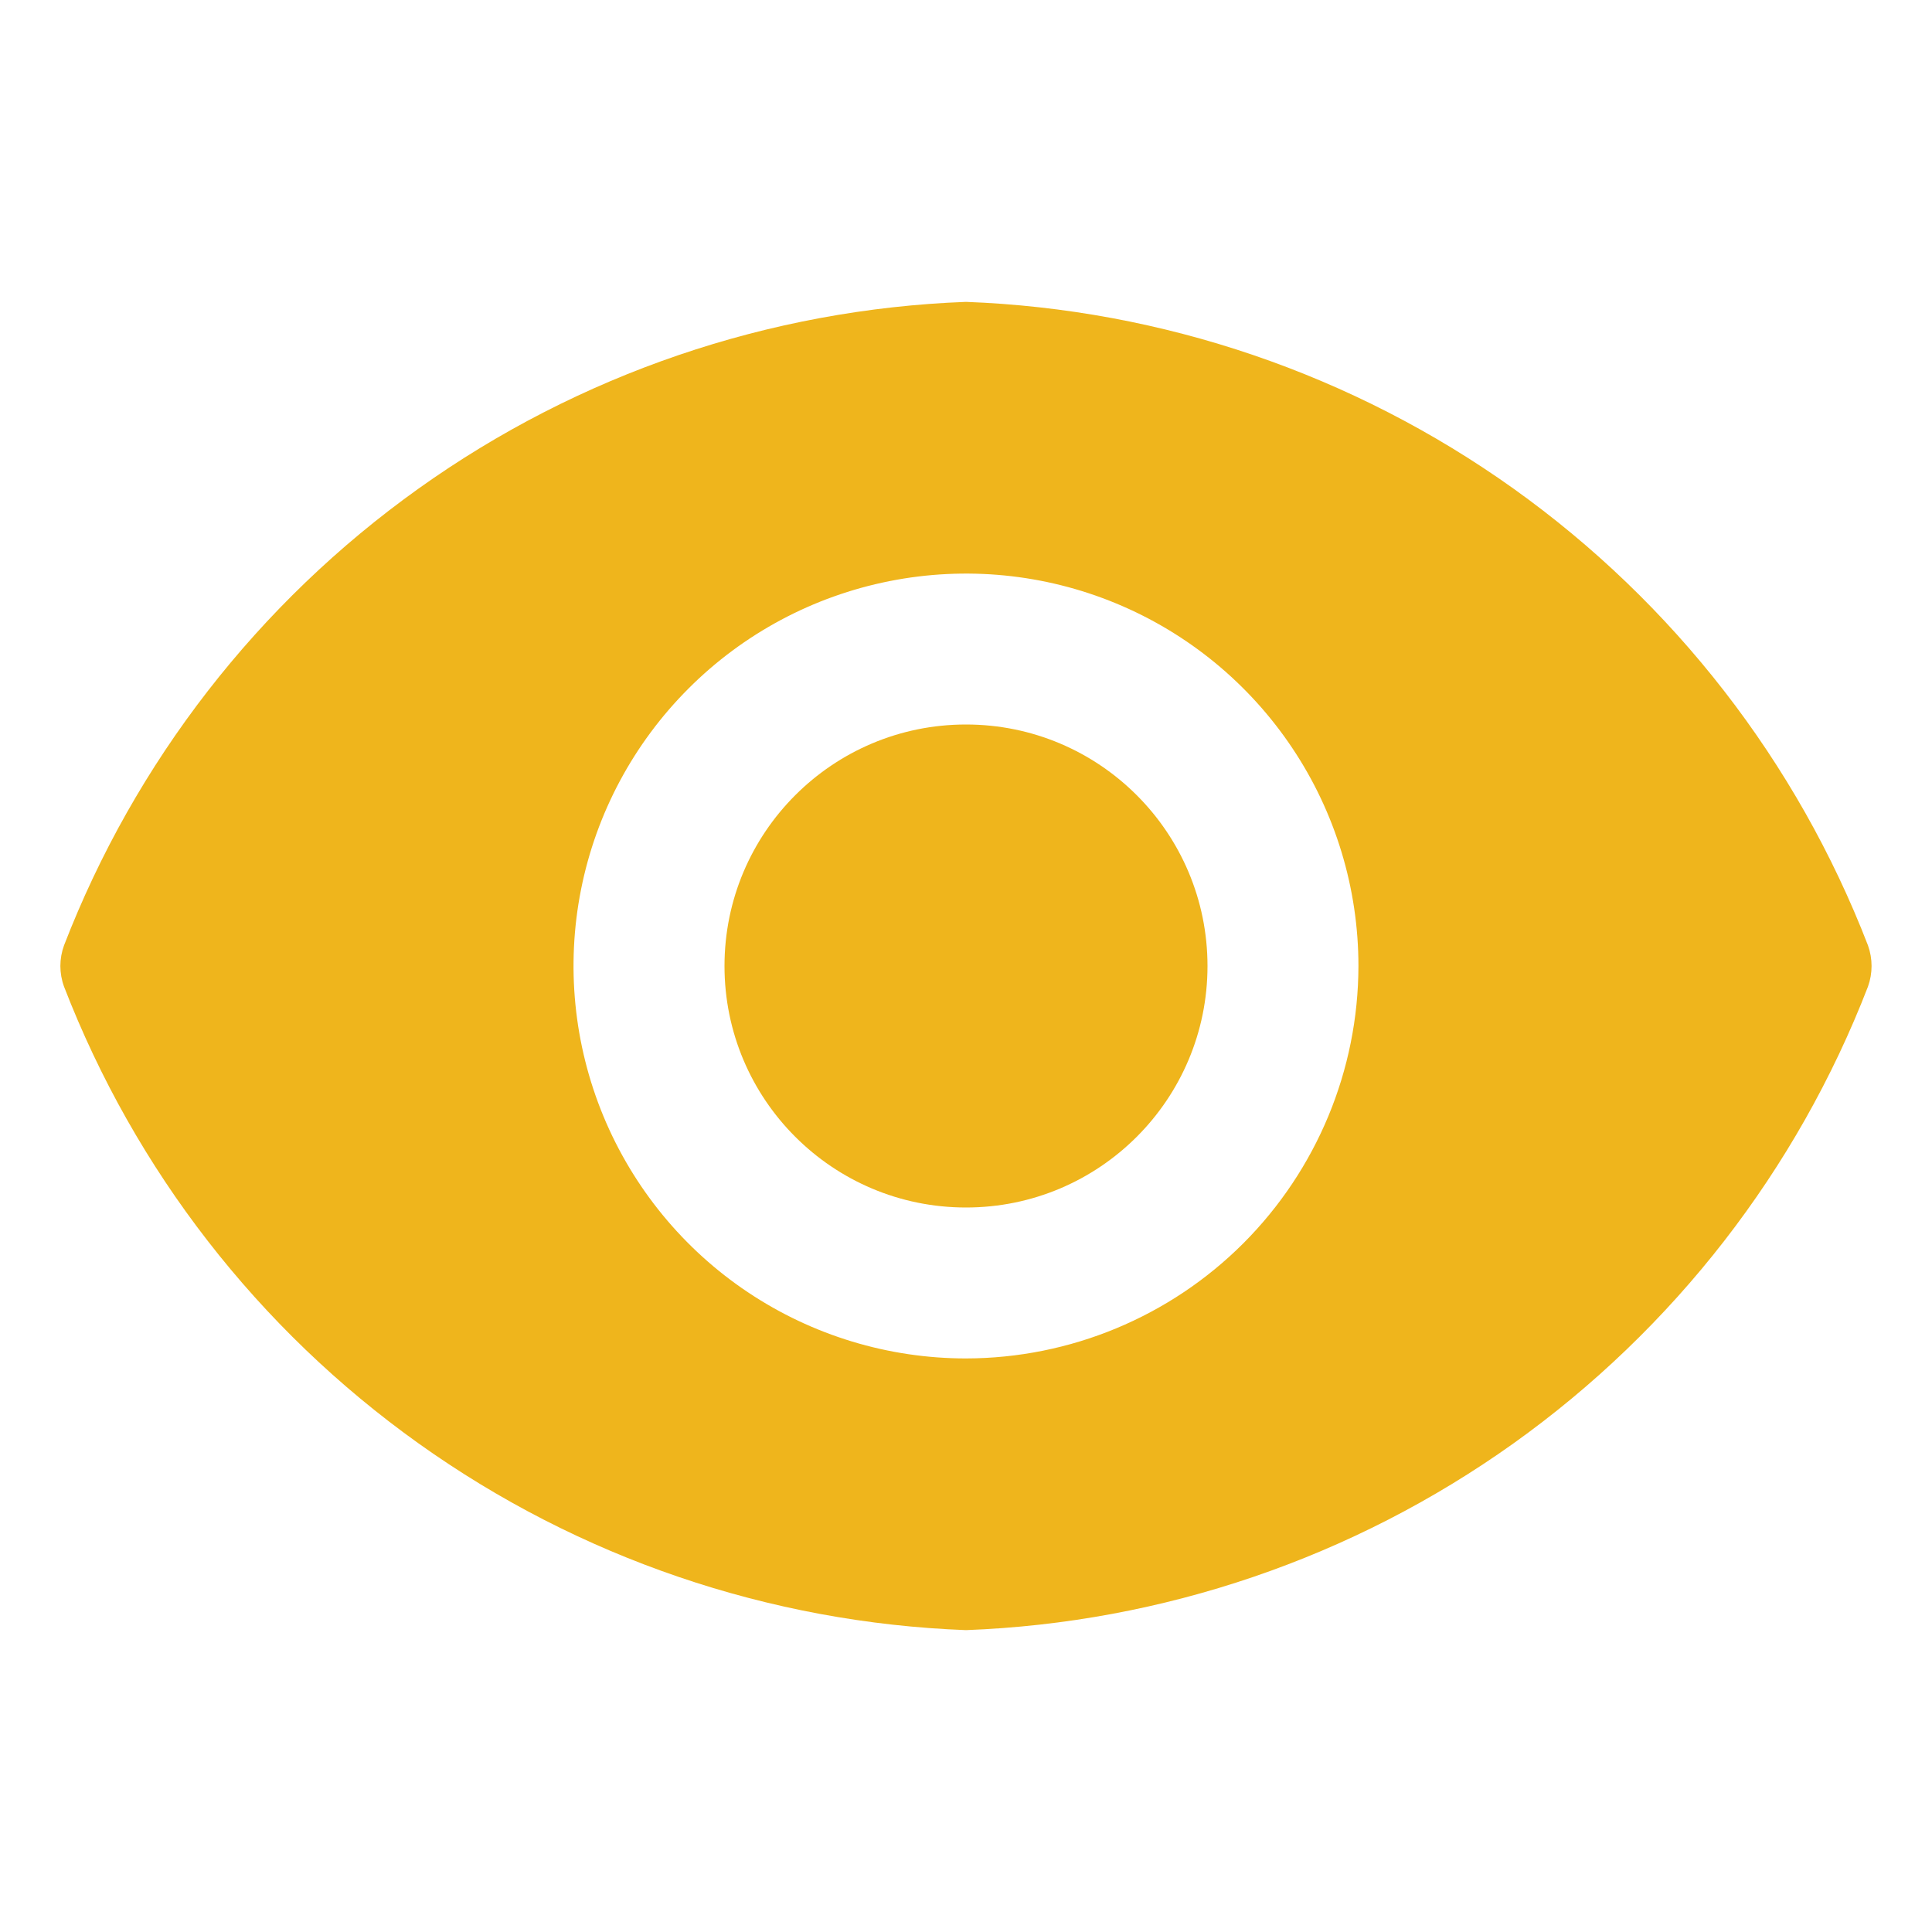 <svg width="24" height="24" viewBox="0 0 24 24" fill="none" xmlns="http://www.w3.org/2000/svg">
<path d="M12 15C13.657 15 15 13.657 15 12C15 10.343 13.657 9 12 9C10.343 9 9 10.343 9 12C9 13.657 10.343 15 12 15Z" fill="#EFB51C"/>
<path d="M23.205 11.745C22.323 9.463 20.791 7.49 18.8 6.069C16.808 4.648 14.444 3.842 12 3.75C9.555 3.842 7.191 4.648 5.2 6.069C3.208 7.49 1.677 9.463 0.795 11.745C0.735 11.91 0.735 12.09 0.795 12.255C1.677 14.537 3.208 16.51 5.2 17.931C7.191 19.352 9.555 20.158 12 20.25C14.444 20.158 16.808 19.352 18.8 17.931C20.791 16.51 22.323 14.537 23.205 12.255C23.264 12.09 23.264 11.91 23.205 11.745ZM12 16.875C11.036 16.875 10.093 16.589 9.291 16.053C8.49 15.518 7.865 14.756 7.496 13.866C7.127 12.975 7.03 11.995 7.218 11.049C7.406 10.103 7.871 9.235 8.553 8.553C9.234 7.871 10.103 7.407 11.049 7.219C11.994 7.031 12.975 7.127 13.865 7.496C14.756 7.865 15.517 8.49 16.053 9.292C16.589 10.093 16.875 11.036 16.875 12C16.873 13.292 16.358 14.531 15.445 15.445C14.531 16.359 13.292 16.873 12 16.875Z" fill="#EFB51C"/>
</svg>

